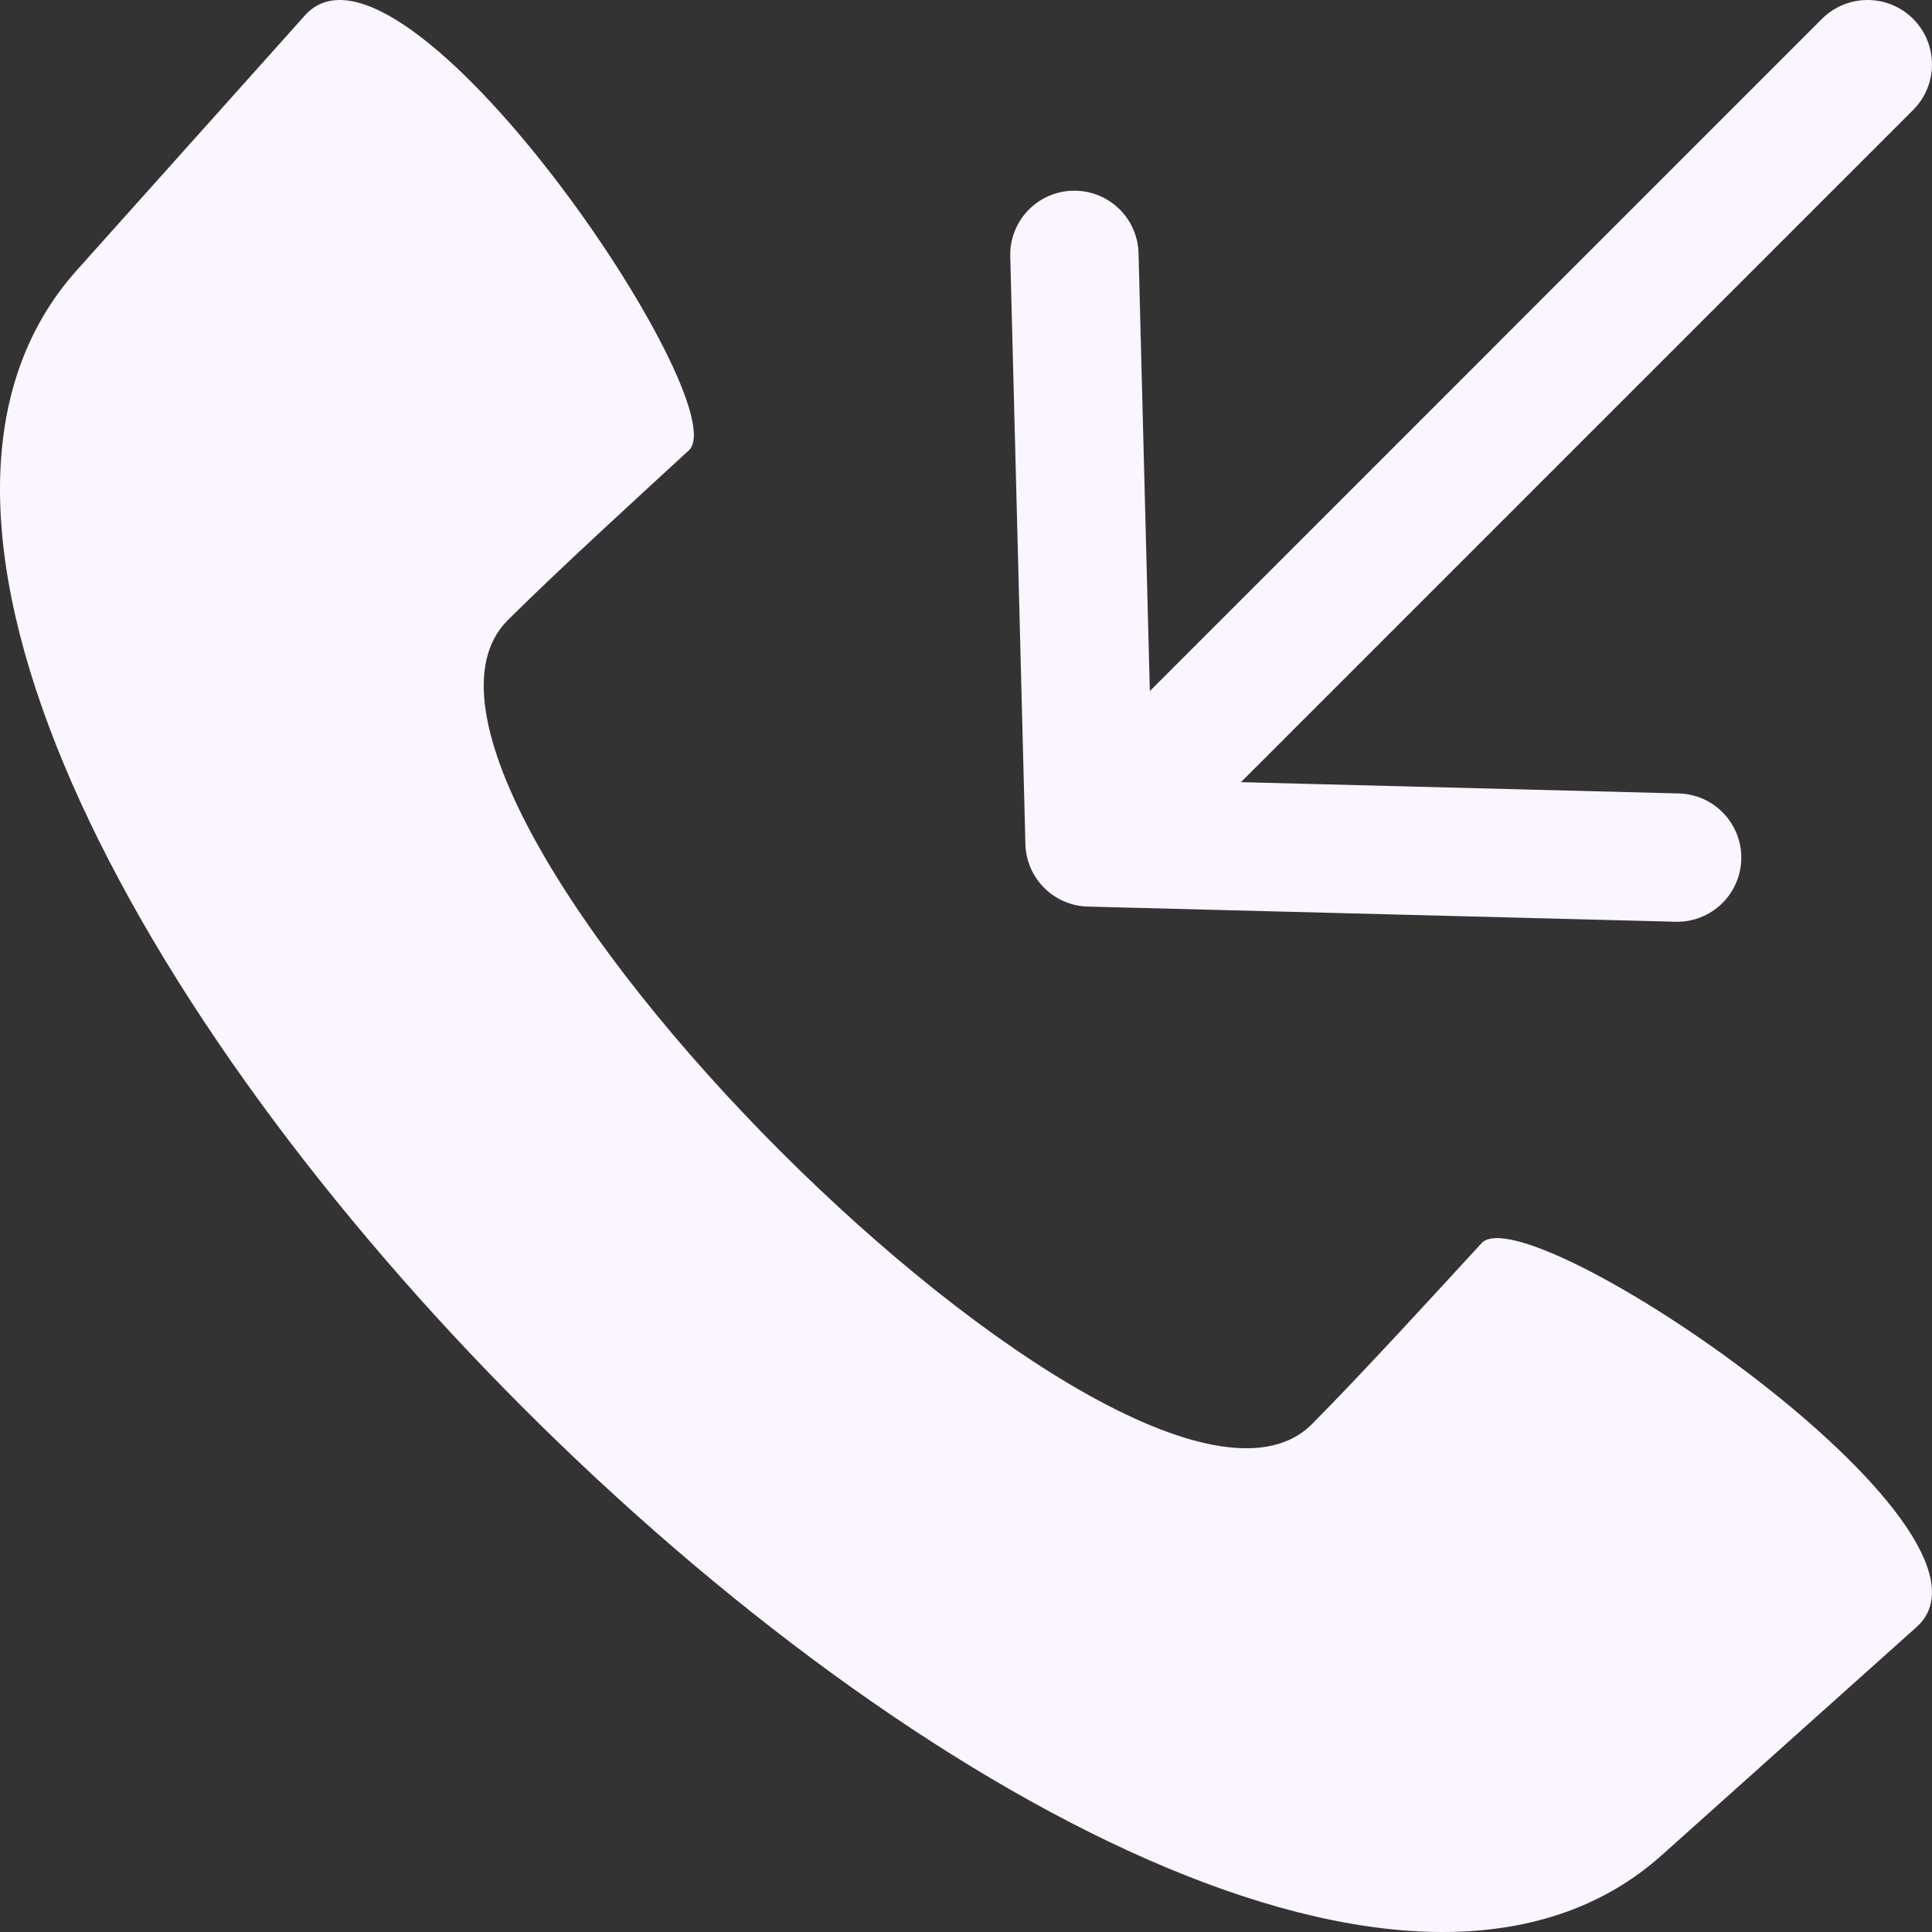 <svg width="32" height="32" viewBox="0 0 32 32" fill="none" xmlns="http://www.w3.org/2000/svg">
<rect x="0" y="0" width="32" height="32" fill="#333333" stroke="none"/>
<g clip-path="url(#clip0_1021_3195)">
<path fill-rule="evenodd" clip-rule="evenodd" d="M21.731 23.587C22.53 22.783 23.773 21.425 24.539 20.591C25.303 19.76 33.542 25.34 31.744 26.949L27.526 30.726C19.468 37.939 -5.939 12.531 1.274 4.474L5.05 0.256C6.66 -1.542 12.239 6.697 11.409 7.46C10.574 8.227 9.216 9.47 8.413 10.269C5.547 13.117 18.883 26.452 21.731 23.587ZM27.804 13.142L20.554 12.955L31.687 1.822C32.104 1.405 32.104 0.729 31.687 0.312C31.27 -0.104 30.595 -0.104 30.178 0.312L19.045 11.446L18.858 4.196C18.844 3.609 18.357 3.145 17.77 3.159C17.183 3.172 16.719 3.659 16.733 4.246L16.984 13.979C16.997 14.543 17.451 15.003 18.021 15.016L27.754 15.267C28.34 15.281 28.827 14.816 28.841 14.23C28.855 13.643 28.39 13.156 27.804 13.142Z" fill="#FAF5FF"/>
</g>
<defs>
<clipPath id="clip0_1021_3195">
<rect width="32" height="32" fill="white"/>
</clipPath>
</defs>
</svg>
